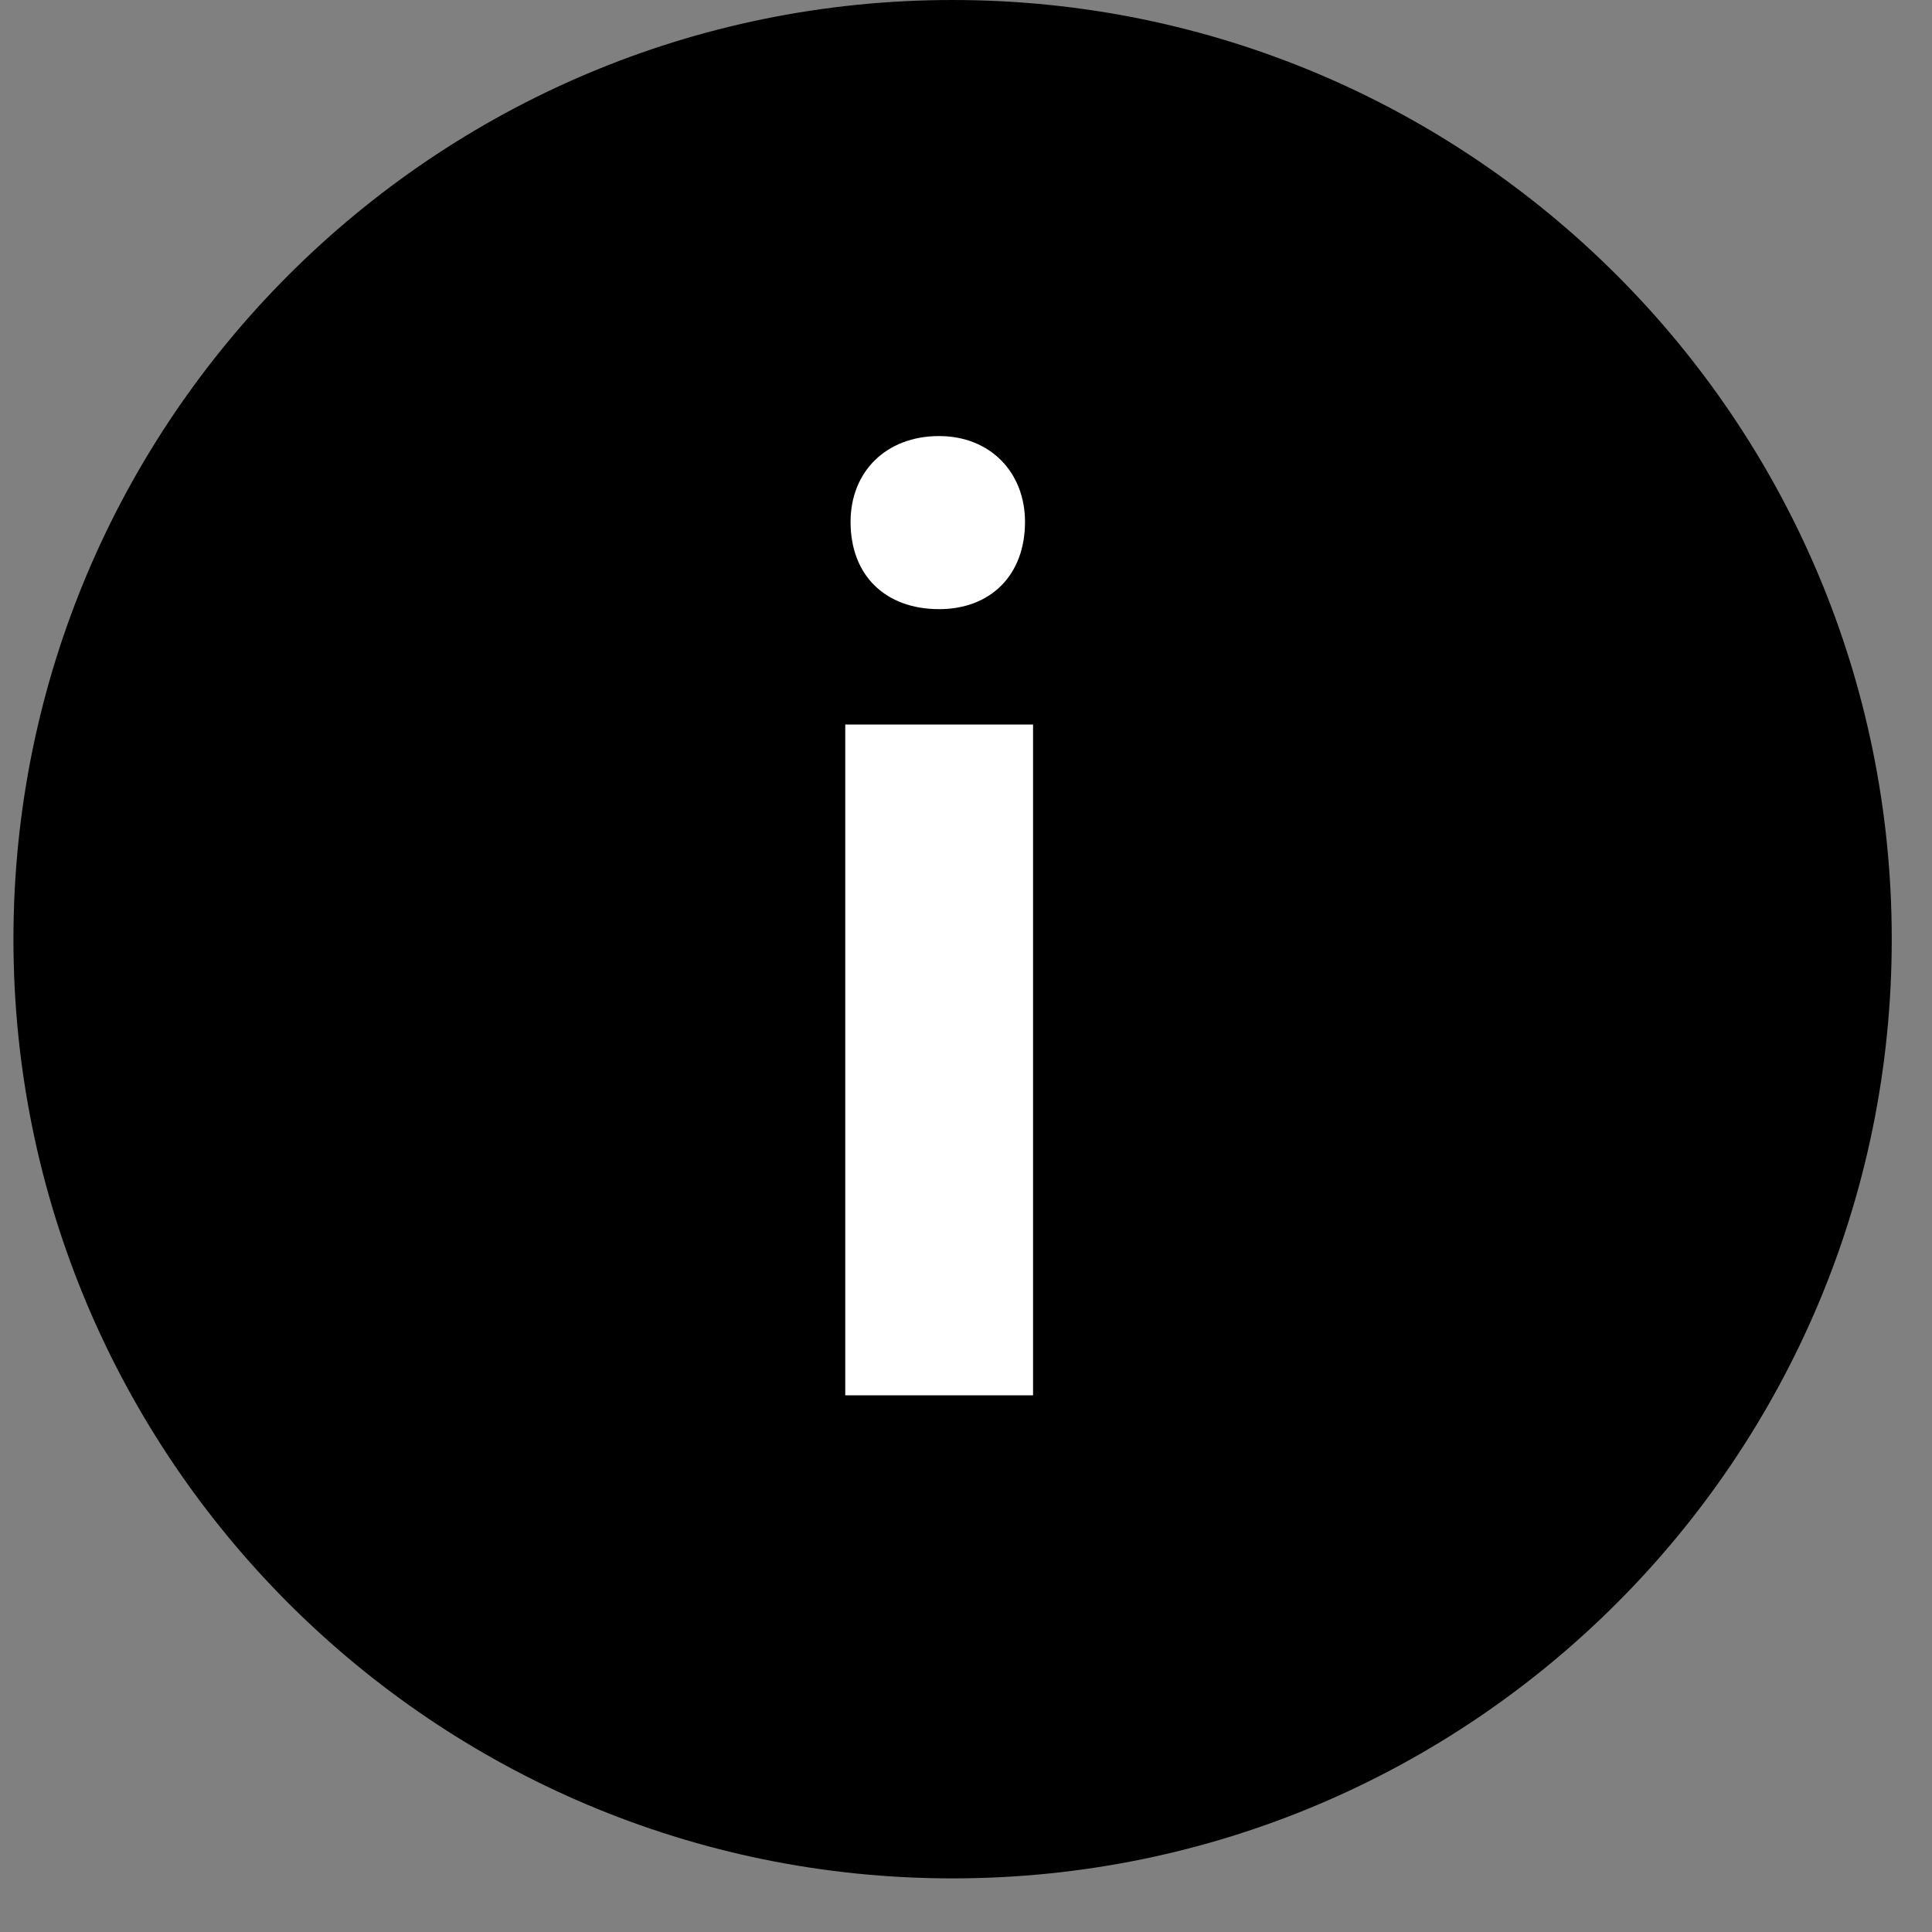<?xml version="1.0" encoding="UTF-8"?> <svg xmlns="http://www.w3.org/2000/svg" width="24" height="24" viewBox="0 0 24 24" fill="none"><rect x="0" y="0" width="24" height="24" fill="#808080" stroke="none"/><g clip-path="url(#clip0_92_351)"><path d="M23.5 11.667C23.5 18.11 18.277 23.334 11.833 23.334C5.39 23.334 0.167 18.11 0.167 11.667C0.167 5.223 5.39 0 11.833 0C18.277 0 23.5 5.223 23.5 11.667Z" fill="black"></path><path d="M10.566 6.483C10.566 5.867 11 5.417 11.666 5.417C12.3 5.417 12.733 5.867 12.733 6.483C12.733 7.15 12.3 7.567 11.666 7.567C11 7.567 10.566 7.15 10.566 6.483ZM12.833 17.333H10.5V9H12.833V17.333Z" fill="white"></path></g><defs><clipPath id="clip0_92_351"><rect width="23.333" height="23.333" fill="white" transform="translate(0.167 0)"></rect></clipPath></defs></svg> 